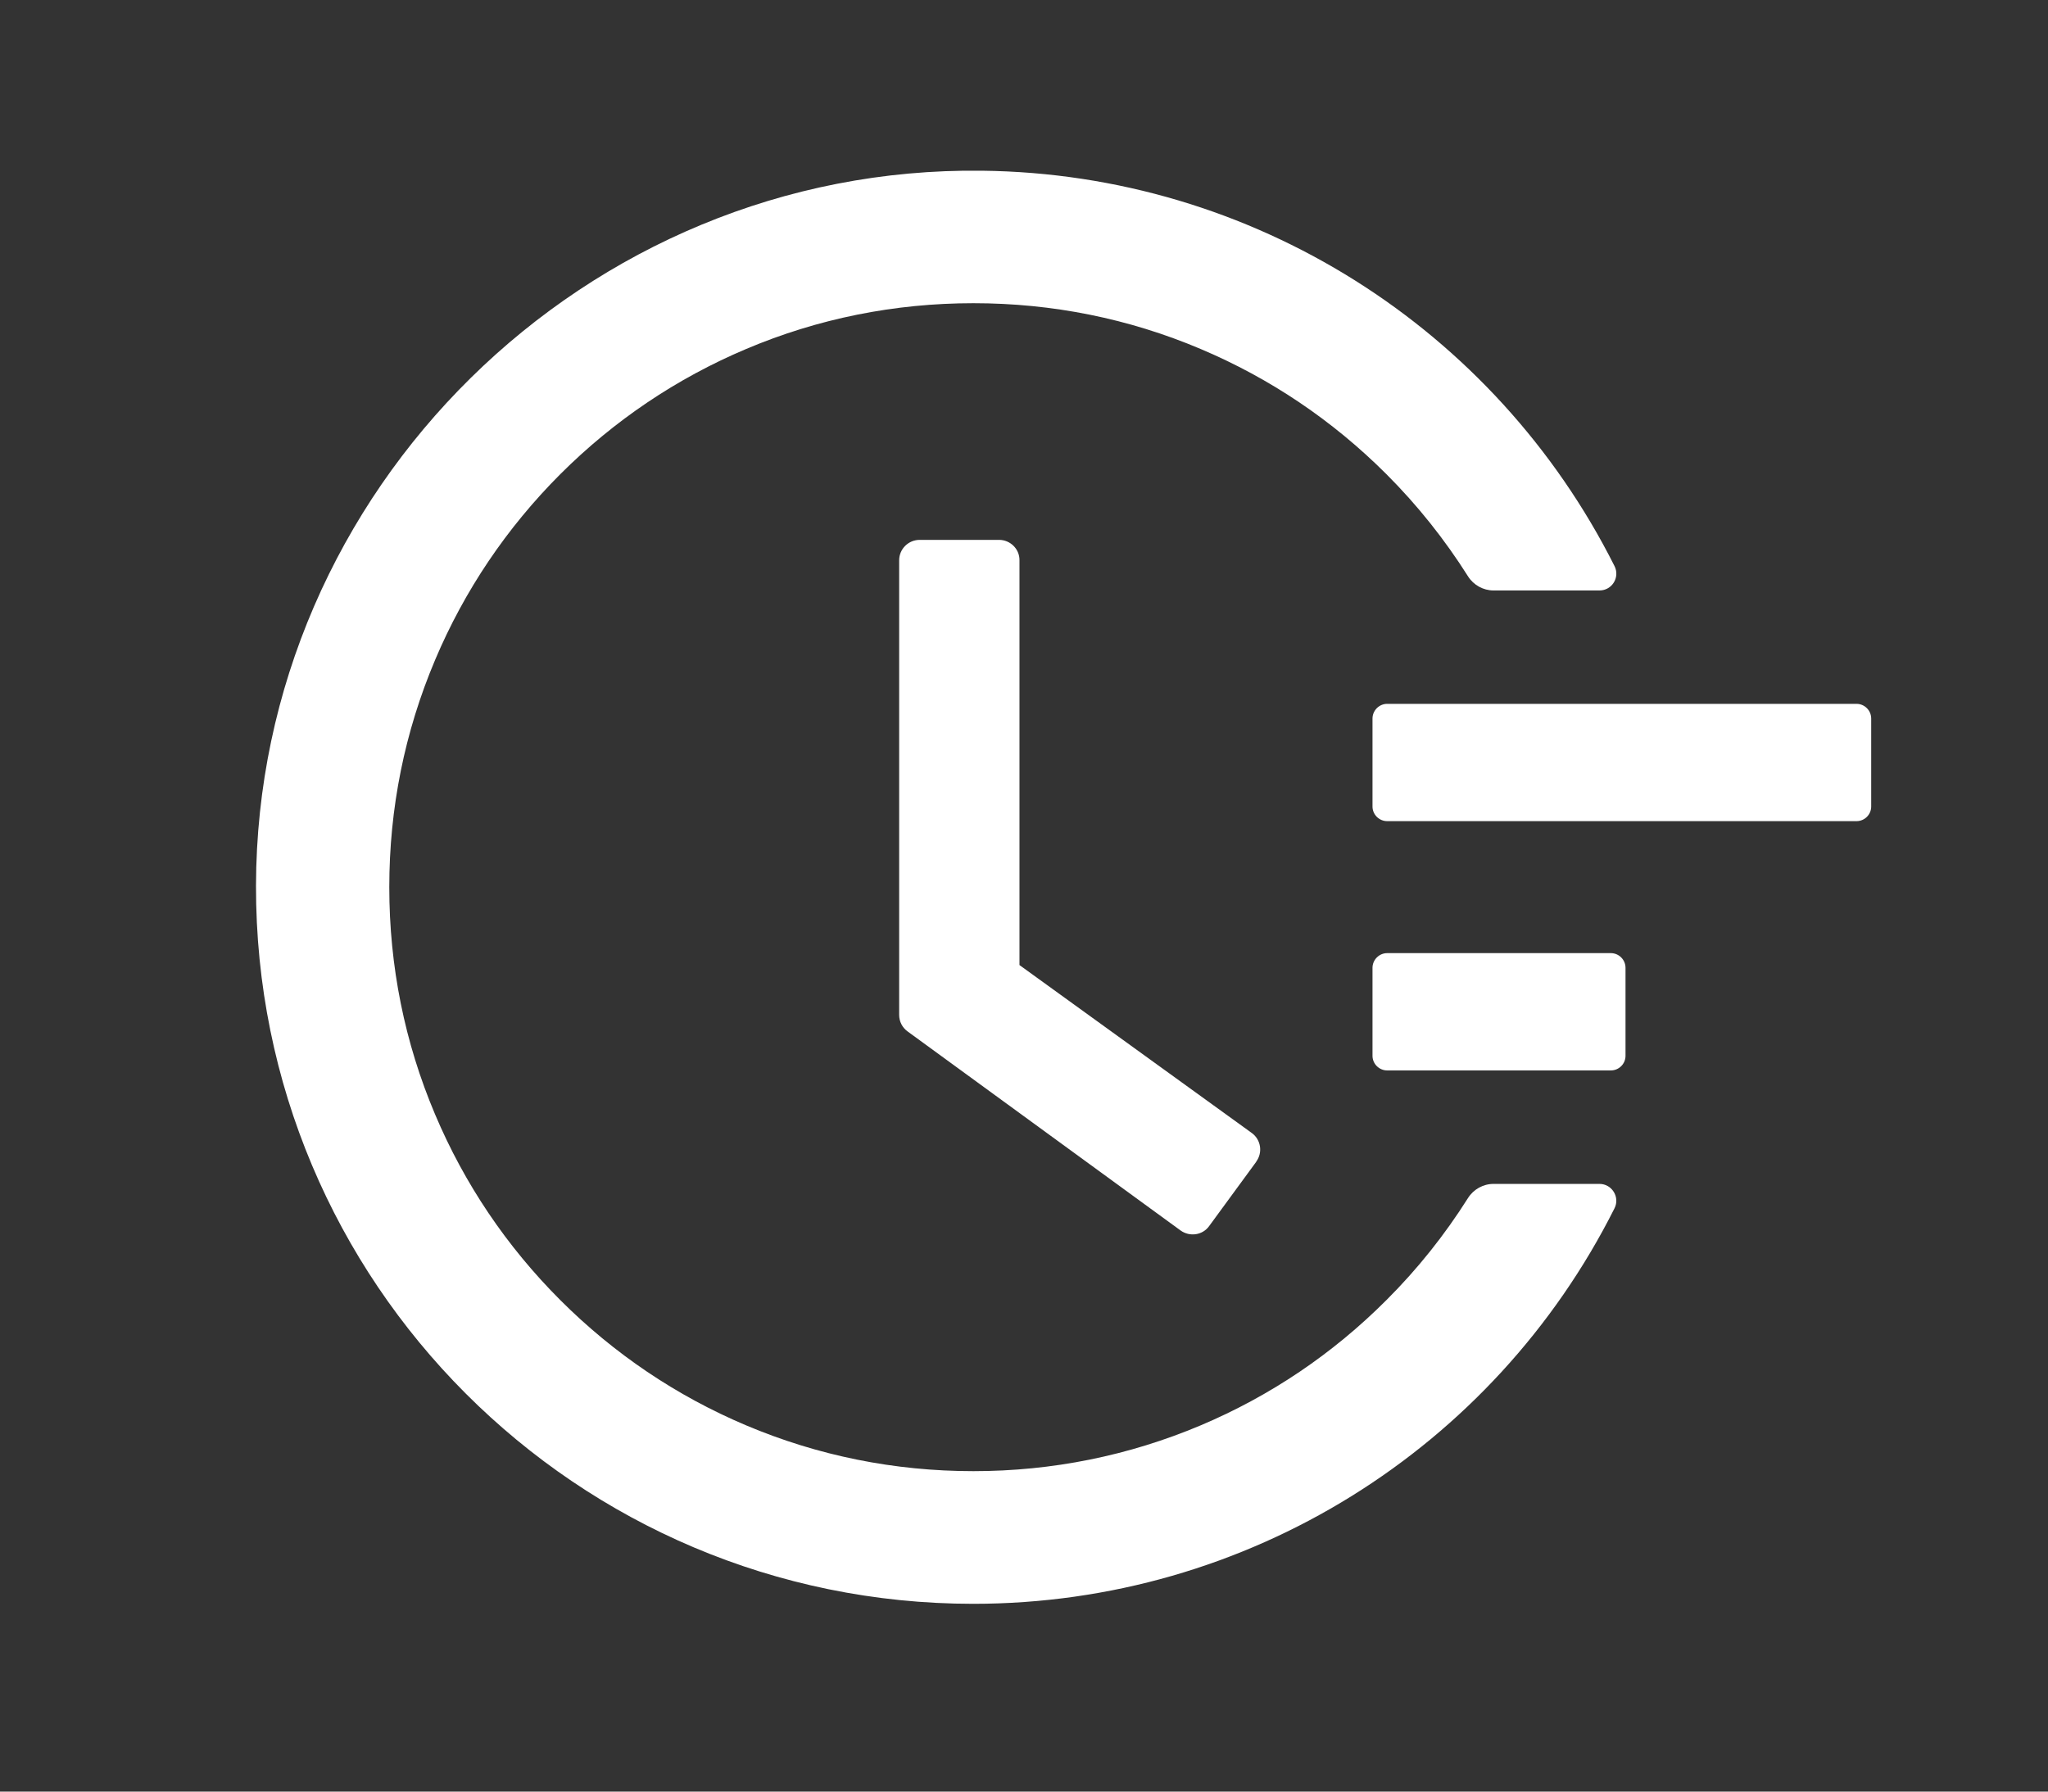 <?xml version="1.0" encoding="UTF-8"?> <svg xmlns="http://www.w3.org/2000/svg" width="24" height="21" viewBox="0 0 24 21" fill="none"><rect x="0" y="0" width="24" height="21" fill="#333333" stroke="none"/><path fill-rule="evenodd" clip-rule="evenodd" d="M17.502 13.877H18.744C18.89 13.877 18.986 14.032 18.92 14.163C17.504 16.982 14.617 18.799 11.405 18.799C6.758 18.799 2.991 15.029 3 10.382C3.009 5.743 6.865 1.943 11.508 2.001C14.679 2.037 17.519 3.848 18.92 6.635C18.986 6.766 18.892 6.921 18.744 6.921H17.502C17.382 6.921 17.268 6.858 17.203 6.755C16.93 6.323 16.613 5.924 16.247 5.558C15.618 4.929 14.885 4.435 14.071 4.091C13.229 3.734 12.333 3.554 11.407 3.554C10.483 3.554 9.585 3.734 8.743 4.091C7.929 4.435 7.196 4.929 6.566 5.558C5.937 6.188 5.443 6.921 5.099 7.735C4.742 8.579 4.562 9.473 4.562 10.399C4.562 11.325 4.742 12.221 5.099 13.063C5.443 13.877 5.937 14.61 6.566 15.239C7.196 15.869 7.929 16.363 8.743 16.707C9.585 17.063 10.481 17.244 11.407 17.244C12.331 17.244 13.227 17.063 14.071 16.707C14.885 16.363 15.618 15.869 16.247 15.239C16.613 14.874 16.93 14.475 17.203 14.043C17.268 13.94 17.382 13.877 17.502 13.877ZM16.256 8.25H21.756C21.851 8.25 21.928 8.328 21.928 8.422V9.454C21.928 9.548 21.851 9.625 21.756 9.625H16.256C16.162 9.625 16.084 9.548 16.084 9.454V8.422C16.084 8.328 16.162 8.25 16.256 8.25ZM16.256 11.172H18.877C18.972 11.172 19.049 11.25 19.049 11.344V12.376C19.049 12.47 18.972 12.547 18.877 12.547H16.256C16.162 12.547 16.084 12.47 16.084 12.376V11.344C16.084 11.25 16.162 11.172 16.256 11.172ZM10.778 6.328H11.708C11.839 6.328 11.949 6.435 11.947 6.568V11.312L14.669 13.28C14.776 13.357 14.8 13.508 14.722 13.615V13.617L14.17 14.371C14.093 14.479 13.942 14.5 13.835 14.423L10.636 12.09C10.574 12.045 10.537 11.974 10.537 11.896V6.568C10.537 6.435 10.645 6.328 10.778 6.328Z" fill="#ffffff"></path></svg> 